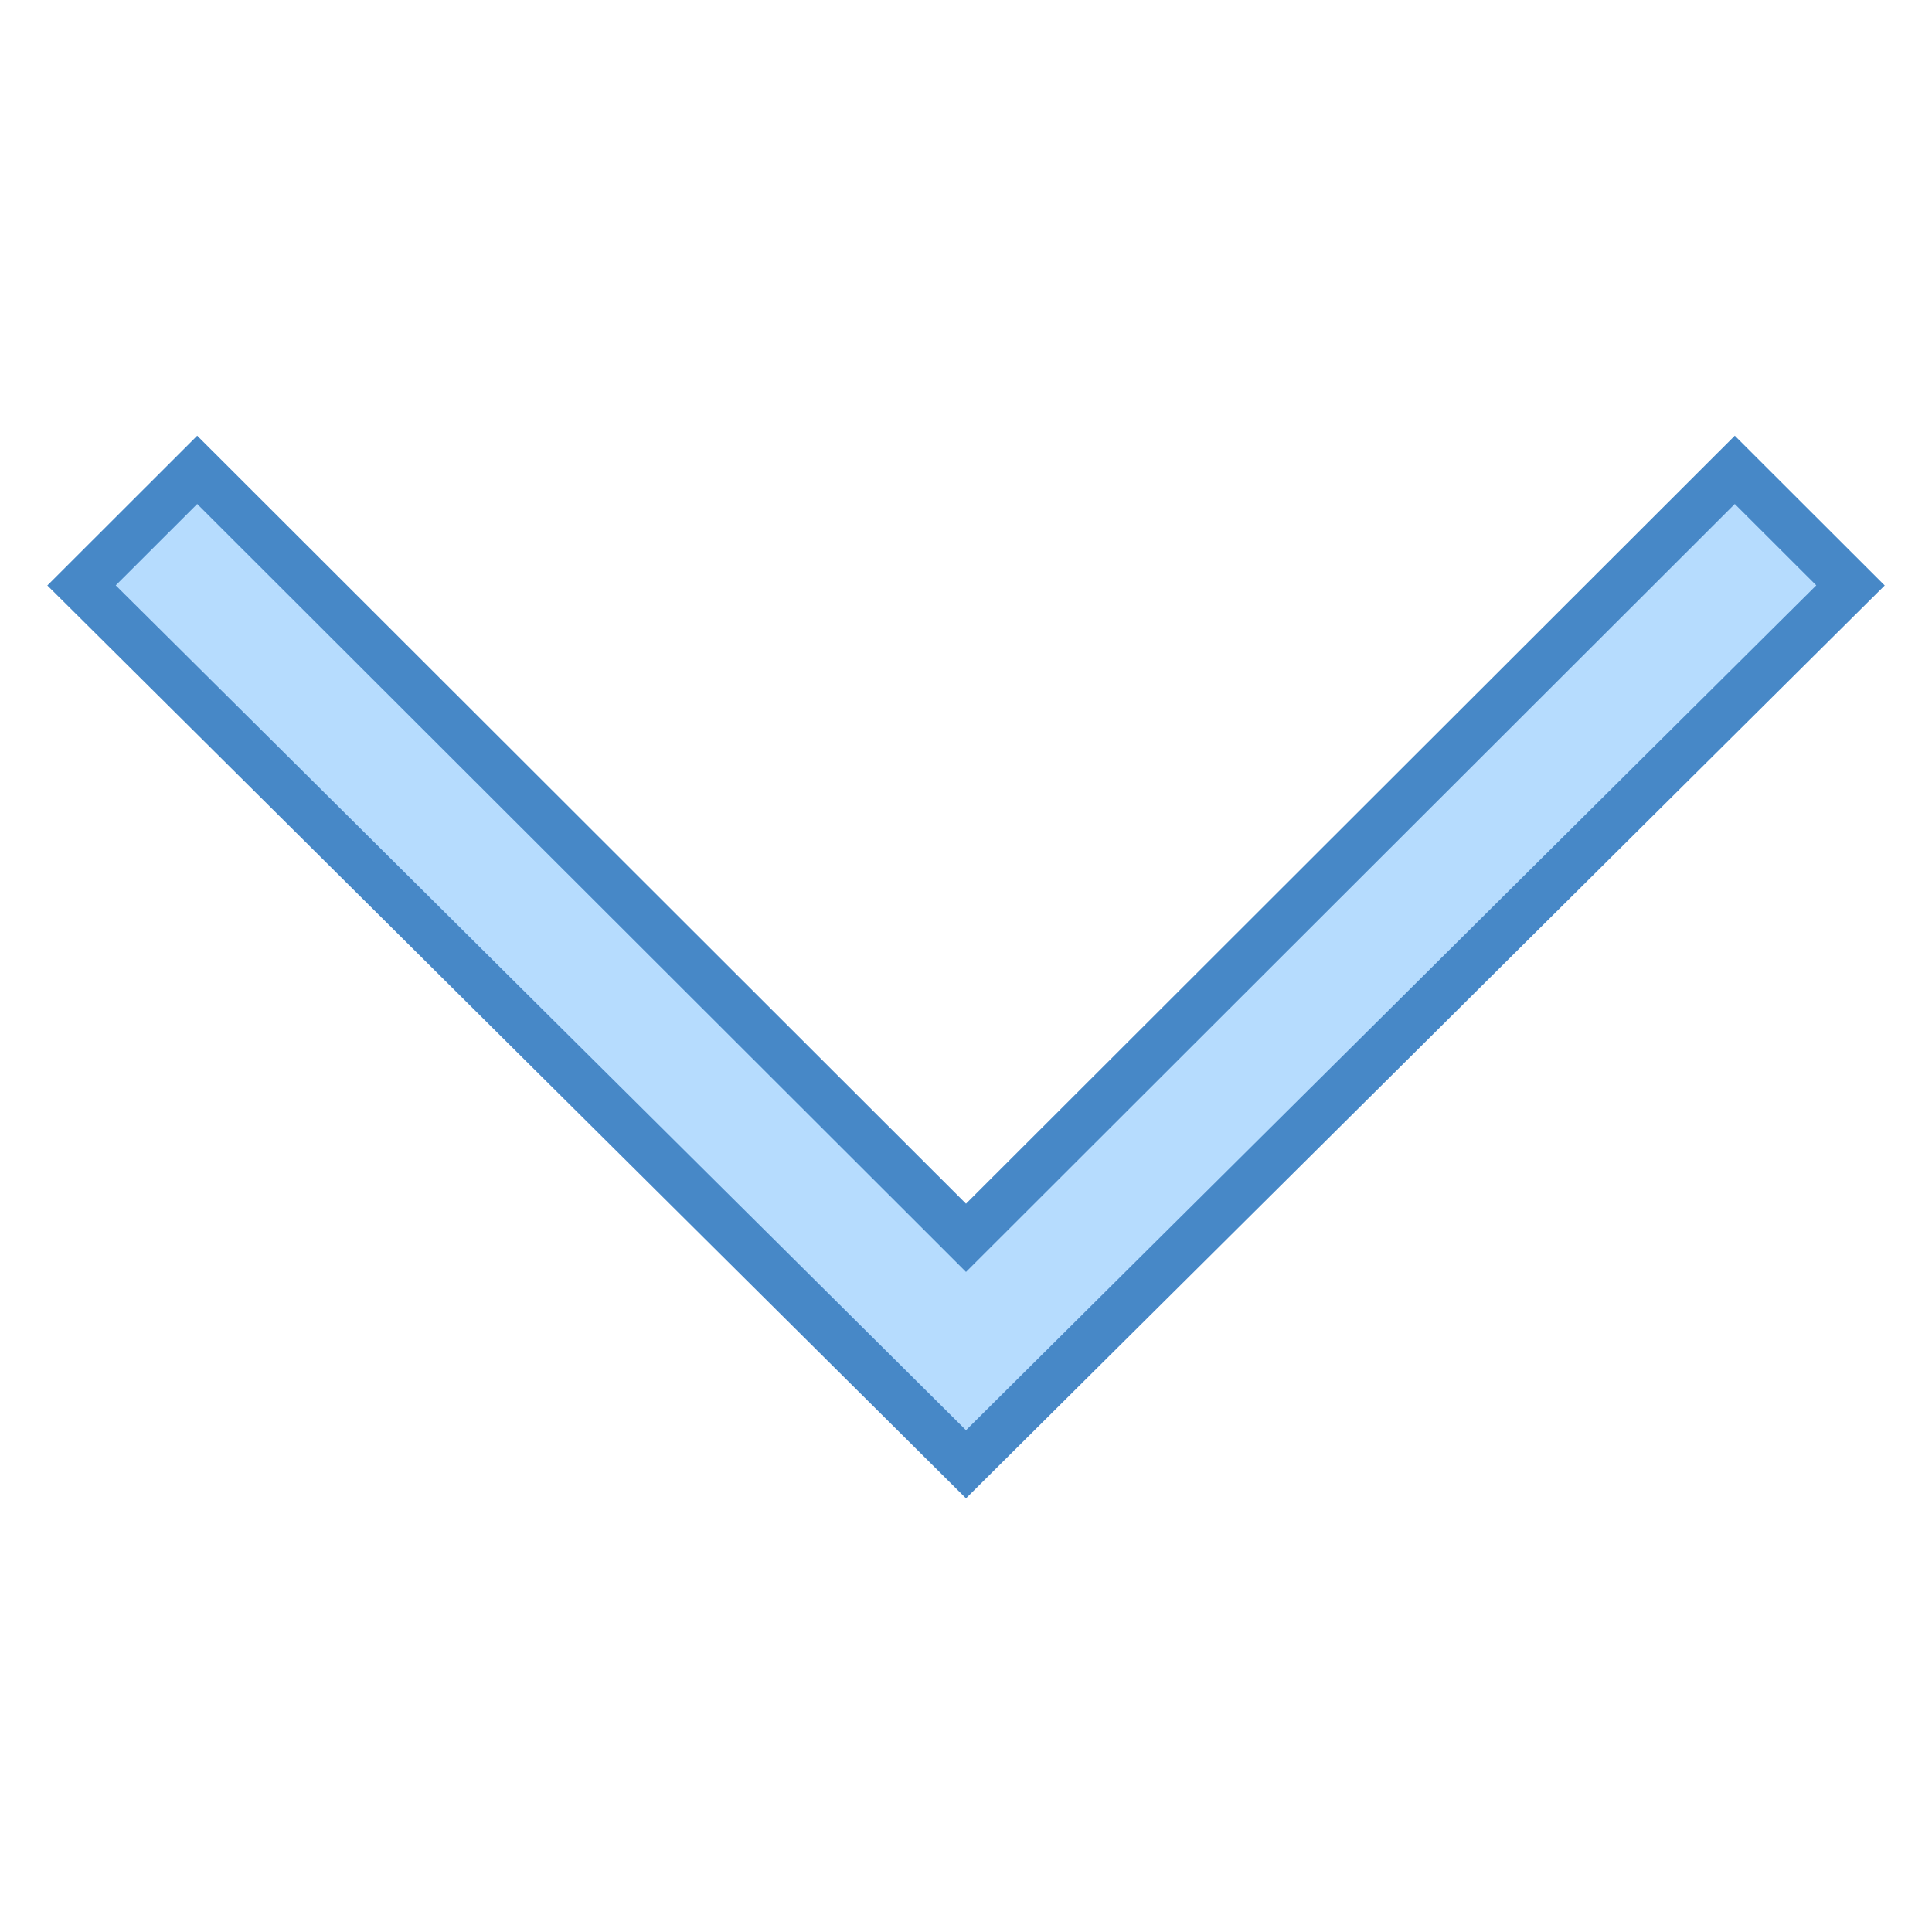 <?xml version="1.0" encoding="iso-8859-1"?>
<!-- Generator: Adobe Illustrator 21.0.2, SVG Export Plug-In . SVG Version: 6.00 Build 0)  -->
<svg version="1.1" id="Layer_1" xmlns="http://www.w3.org/2000/svg" xmlns:xlink="http://www.w3.org/1999/xlink" x="0px" y="0px"
	 viewBox="0 0 40 40" style="enable-background:new 0 0 40 40;" xml:space="preserve">
<polygon style="fill:#B6DCFE;" points="1.687,12.12 4.083,9.728 20,25.627 35.917,9.728 38.312,12.12 20,30.316 "/>
<g>
	<path style="fill:#4788C7;" d="M35.917,10.434l1.687,1.685L20,29.611L2.396,12.119l1.687-1.685l15.211,15.194L20,26.334
		l0.707-0.706L35.917,10.434 M35.917,9.021L20,24.921L4.083,9.021l-3.103,3.1L20,31.021l19.021-18.9L35.917,9.021L35.917,9.021z"/>
</g>
</svg>
